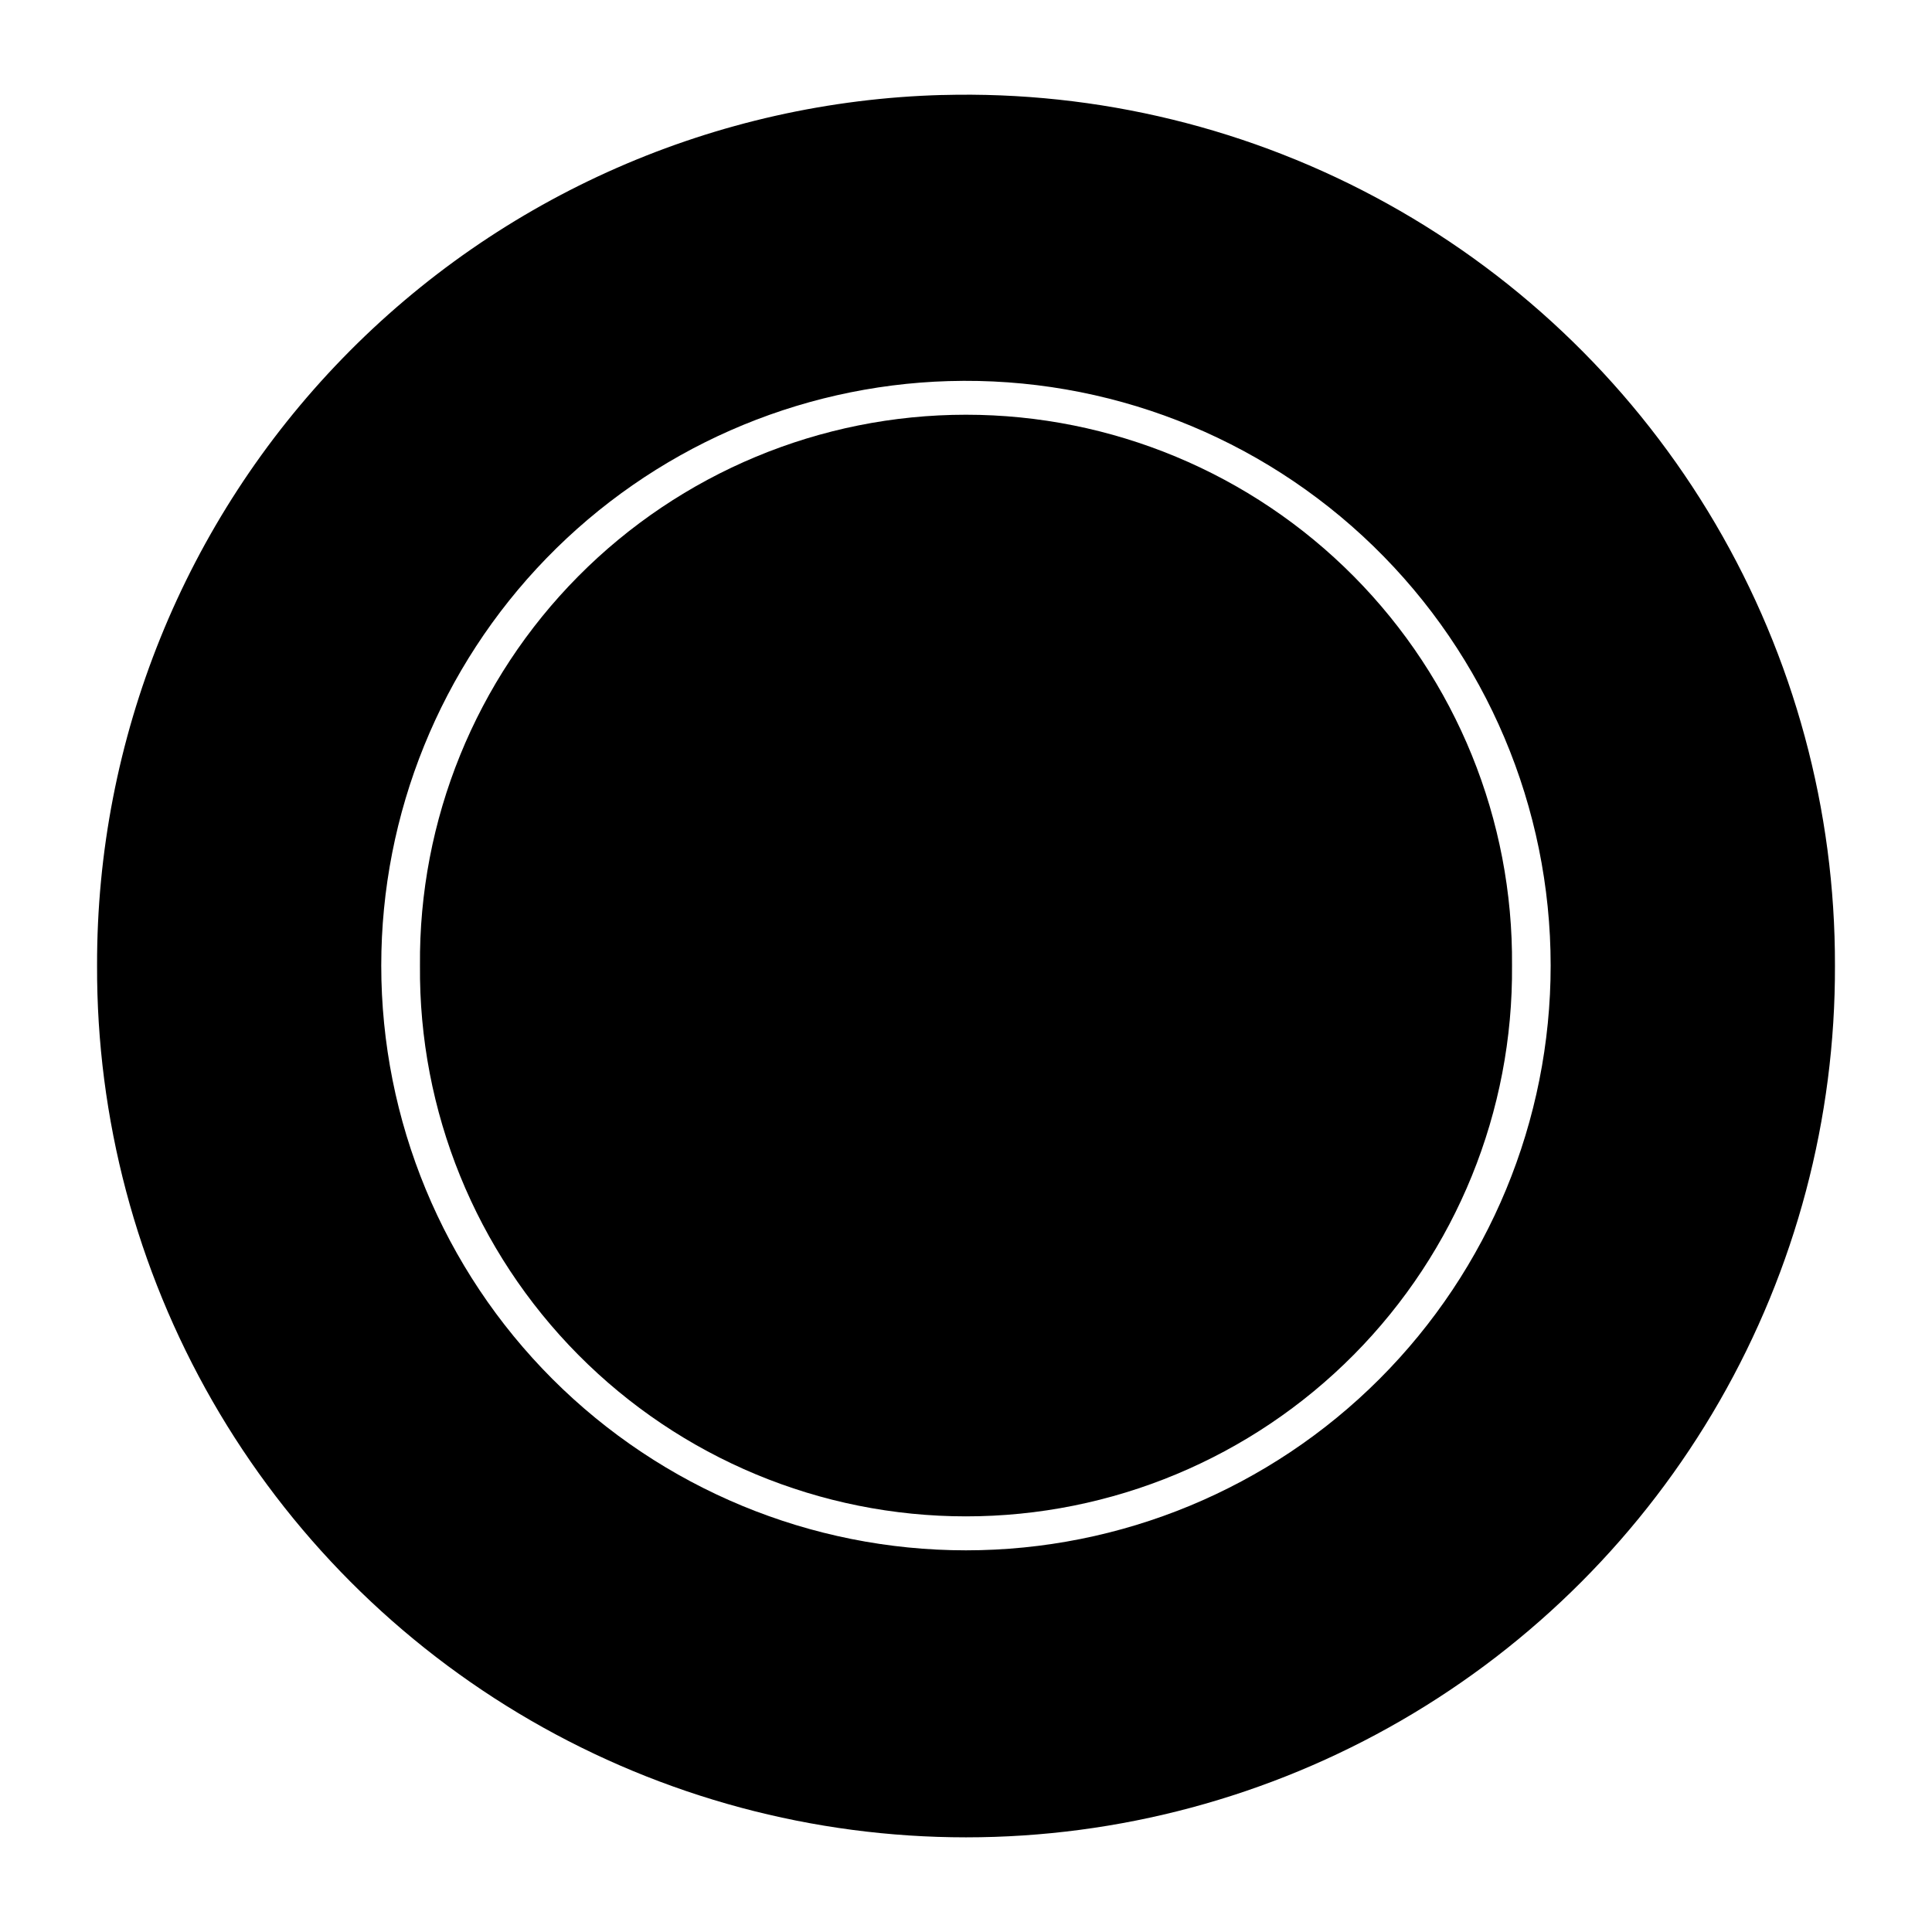 <?xml version="1.0" encoding="UTF-8"?>
<!-- Uploaded to: ICON Repo, www.svgrepo.com, Generator: ICON Repo Mixer Tools -->
<svg fill="#000000" width="800px" height="800px" version="1.1" viewBox="144 144 512 512" xmlns="http://www.w3.org/2000/svg">
 <g>
  <path d="m393.78 169.17c-60.062 1.621-117.11 26.656-158.97 69.758-41.863 43.102-65.219 100.86-65.086 160.95-0.133 40.508 10.422 80.336 30.598 115.46 20.176 35.125 49.262 64.305 84.32 84.598 35.059 20.293 74.852 30.977 115.36 30.977s80.297-10.684 115.36-30.977c35.059-20.293 64.145-49.473 84.32-84.598 20.18-35.125 30.73-74.953 30.598-115.46 0.094-41.184-10.863-81.637-31.719-117.14-20.859-35.512-50.859-64.777-86.875-84.75-36.016-19.973-76.73-29.922-117.9-28.809zm1.676 75.824h0.004c41.863-1.227 82.438 14.547 112.48 43.727 30.043 29.176 46.996 69.273 47 111.15 0.004 41.102-16.316 80.52-45.379 109.59-29.059 29.062-68.473 45.391-109.57 45.391-41.102 0-80.516-16.328-109.58-45.391-29.059-29.066-45.379-68.484-45.375-109.59 0-40.309 15.711-79.035 43.797-107.95 28.086-28.918 66.336-45.754 106.63-46.93z"/>
  <path d="m544.7 399.88c0.336-38.594-14.762-75.727-41.934-103.14-27.176-27.41-64.172-42.832-102.77-42.832-38.602 0-75.598 15.422-102.77 42.832-27.172 27.414-42.27 64.547-41.93 103.14-0.34 38.598 14.758 75.73 41.93 103.14 27.176 27.414 64.172 42.832 102.77 42.832 38.598 0 75.594-15.418 102.77-42.832 27.172-27.41 42.27-64.543 41.934-103.14z"/>
 </g>
</svg>